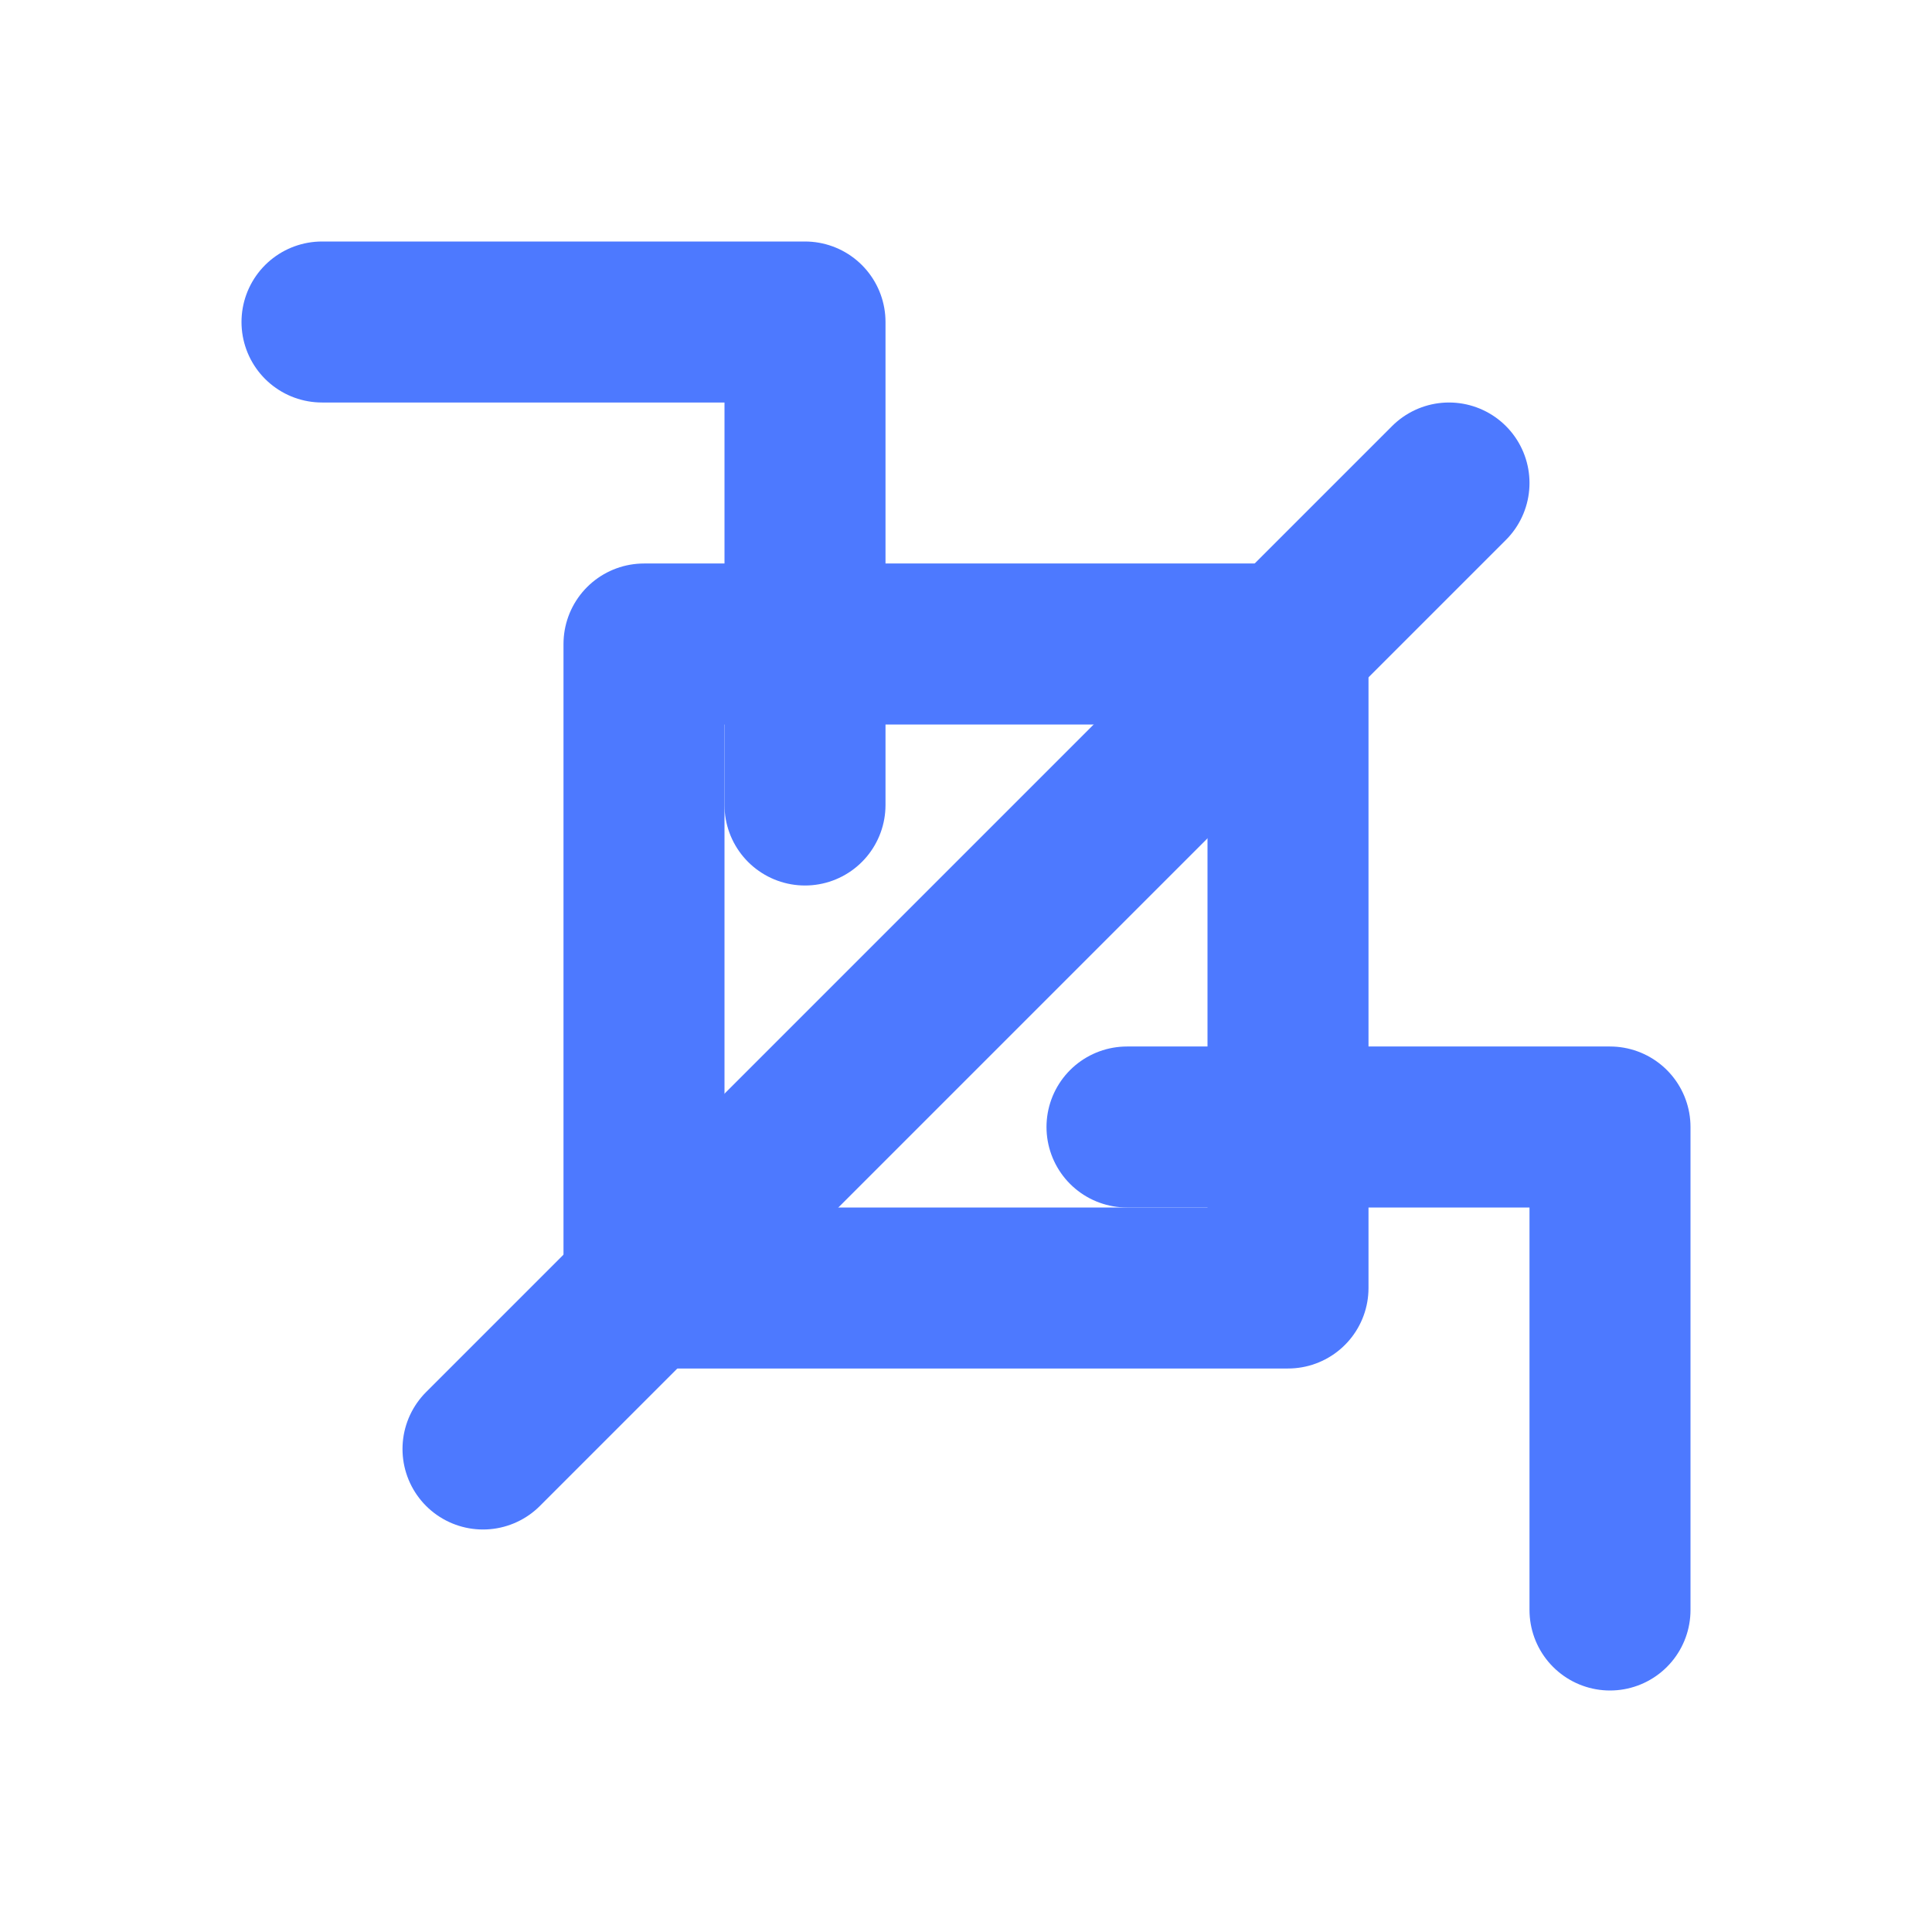 <?xml version="1.0" encoding="UTF-8"?>
<svg width="24" height="24" viewBox="0 0 24 24" fill="none" xmlns="http://www.w3.org/2000/svg">
  <path d="M16 8H8V16H16V8Z" stroke="#4D79FF" stroke-width="2" stroke-linecap="round" stroke-linejoin="round"/>
  <path d="M4 4H10V10" stroke="#4D79FF" stroke-width="2" stroke-linecap="round" stroke-linejoin="round"/>
  <path d="M14 14H20V20" stroke="#4D79FF" stroke-width="2" stroke-linecap="round" stroke-linejoin="round"/>
  <path d="M6 18L18 6" stroke="#4D79FF" stroke-width="2" stroke-linecap="round" stroke-linejoin="round"/>
</svg>
